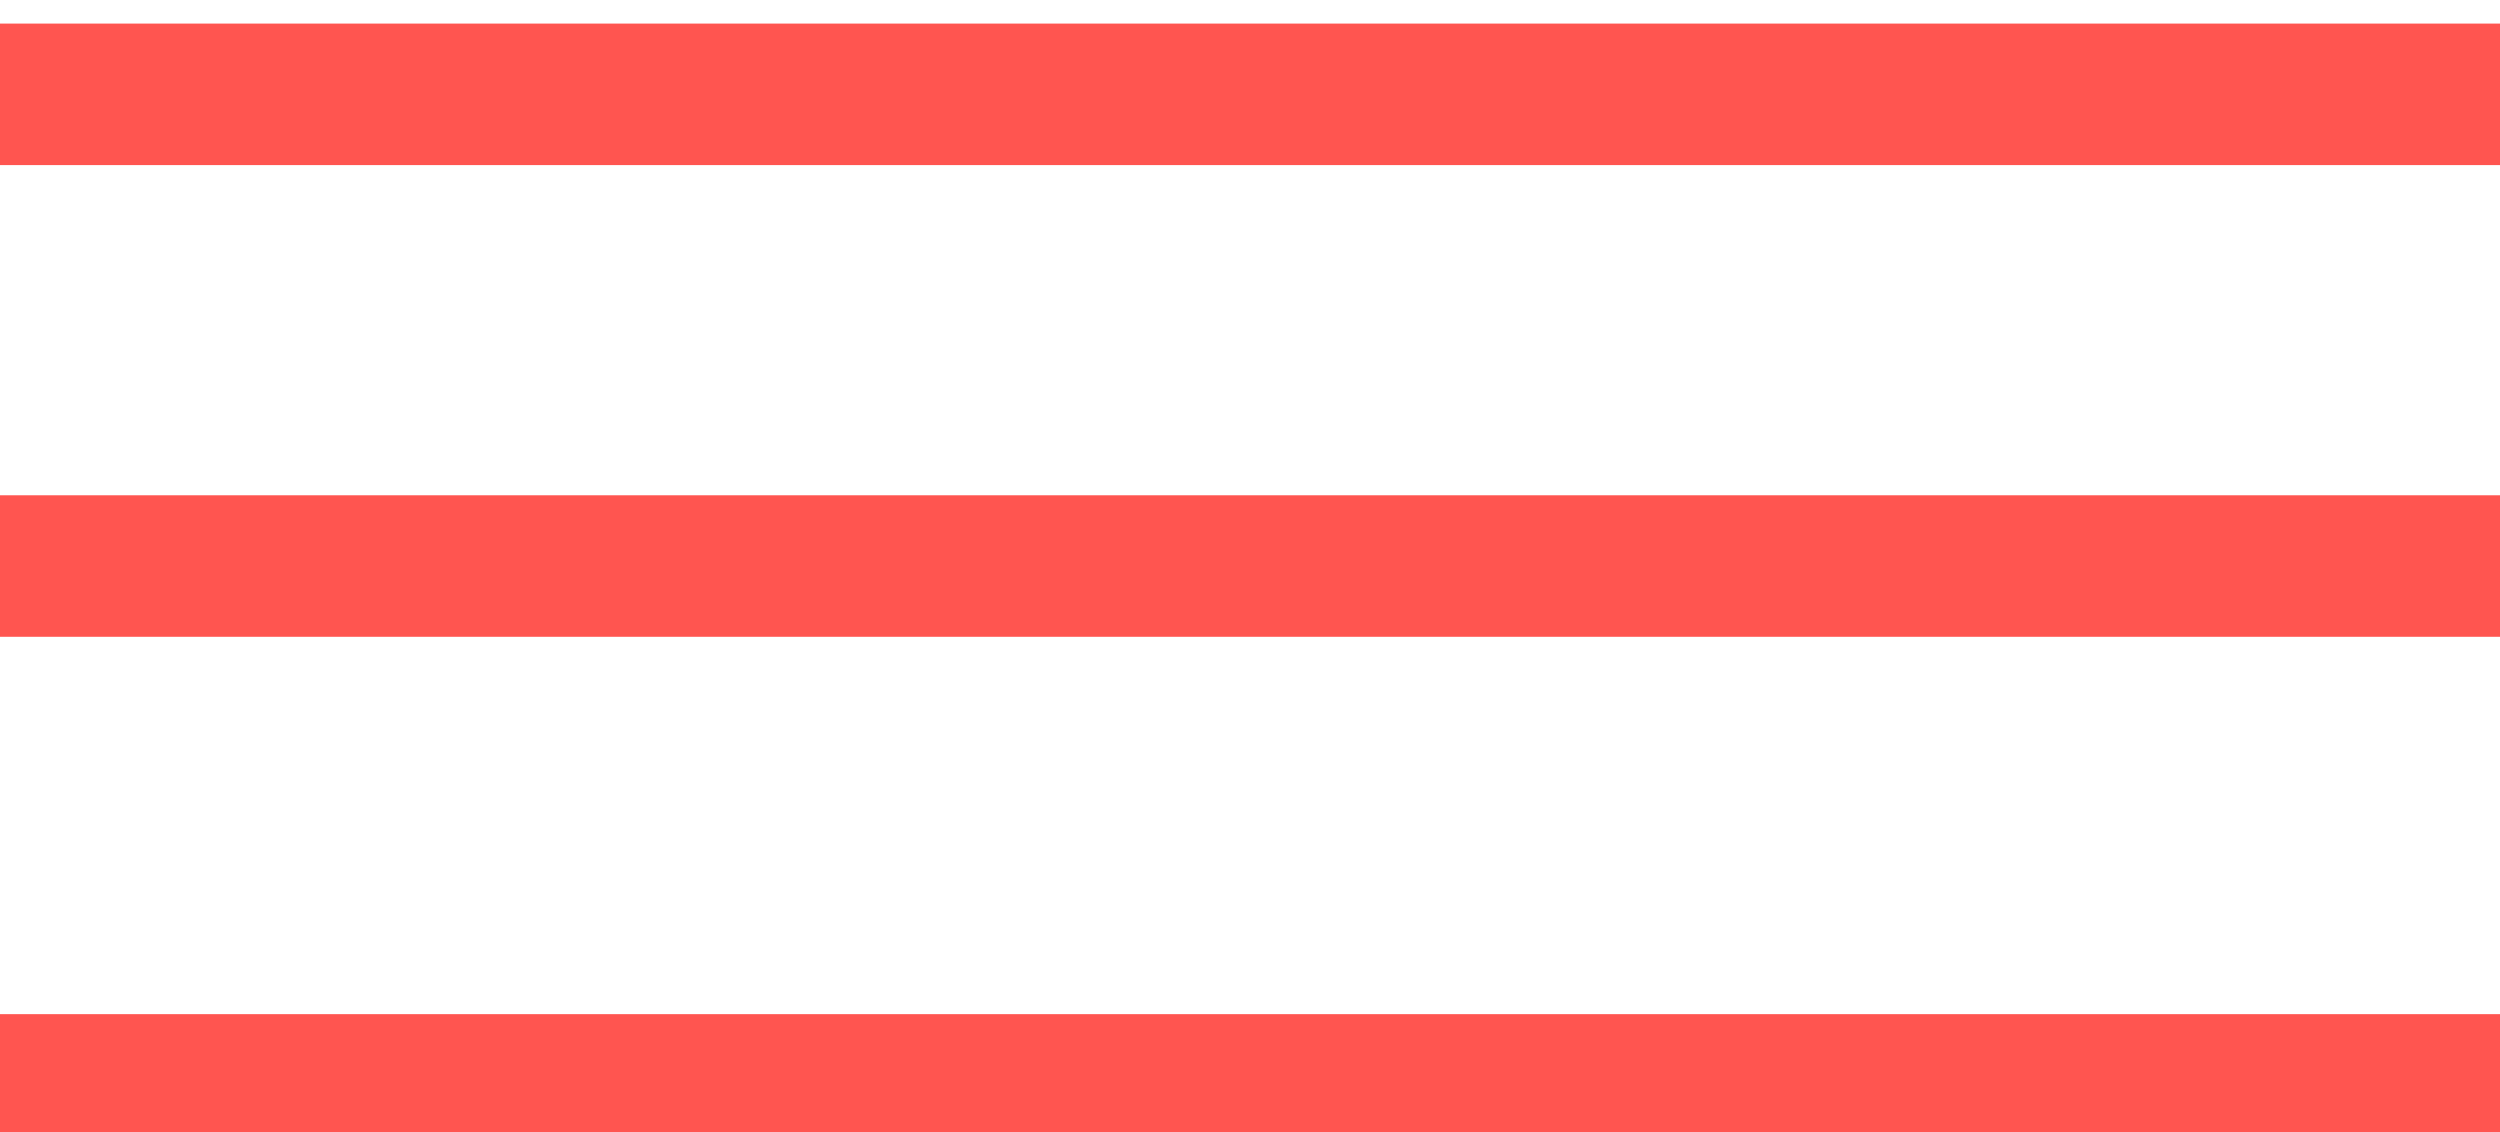 <svg width="53" height="24" viewBox="0 0 53 23" fill="none" xmlns="http://www.w3.org/2000/svg">
<rect width="53" height="3" fill="#FF5550"/>
<rect y="21" width="53" height="3" fill="#FF5550"/>
<rect y="10" width="53" height="3" fill="#FF5550"/>
</svg>
